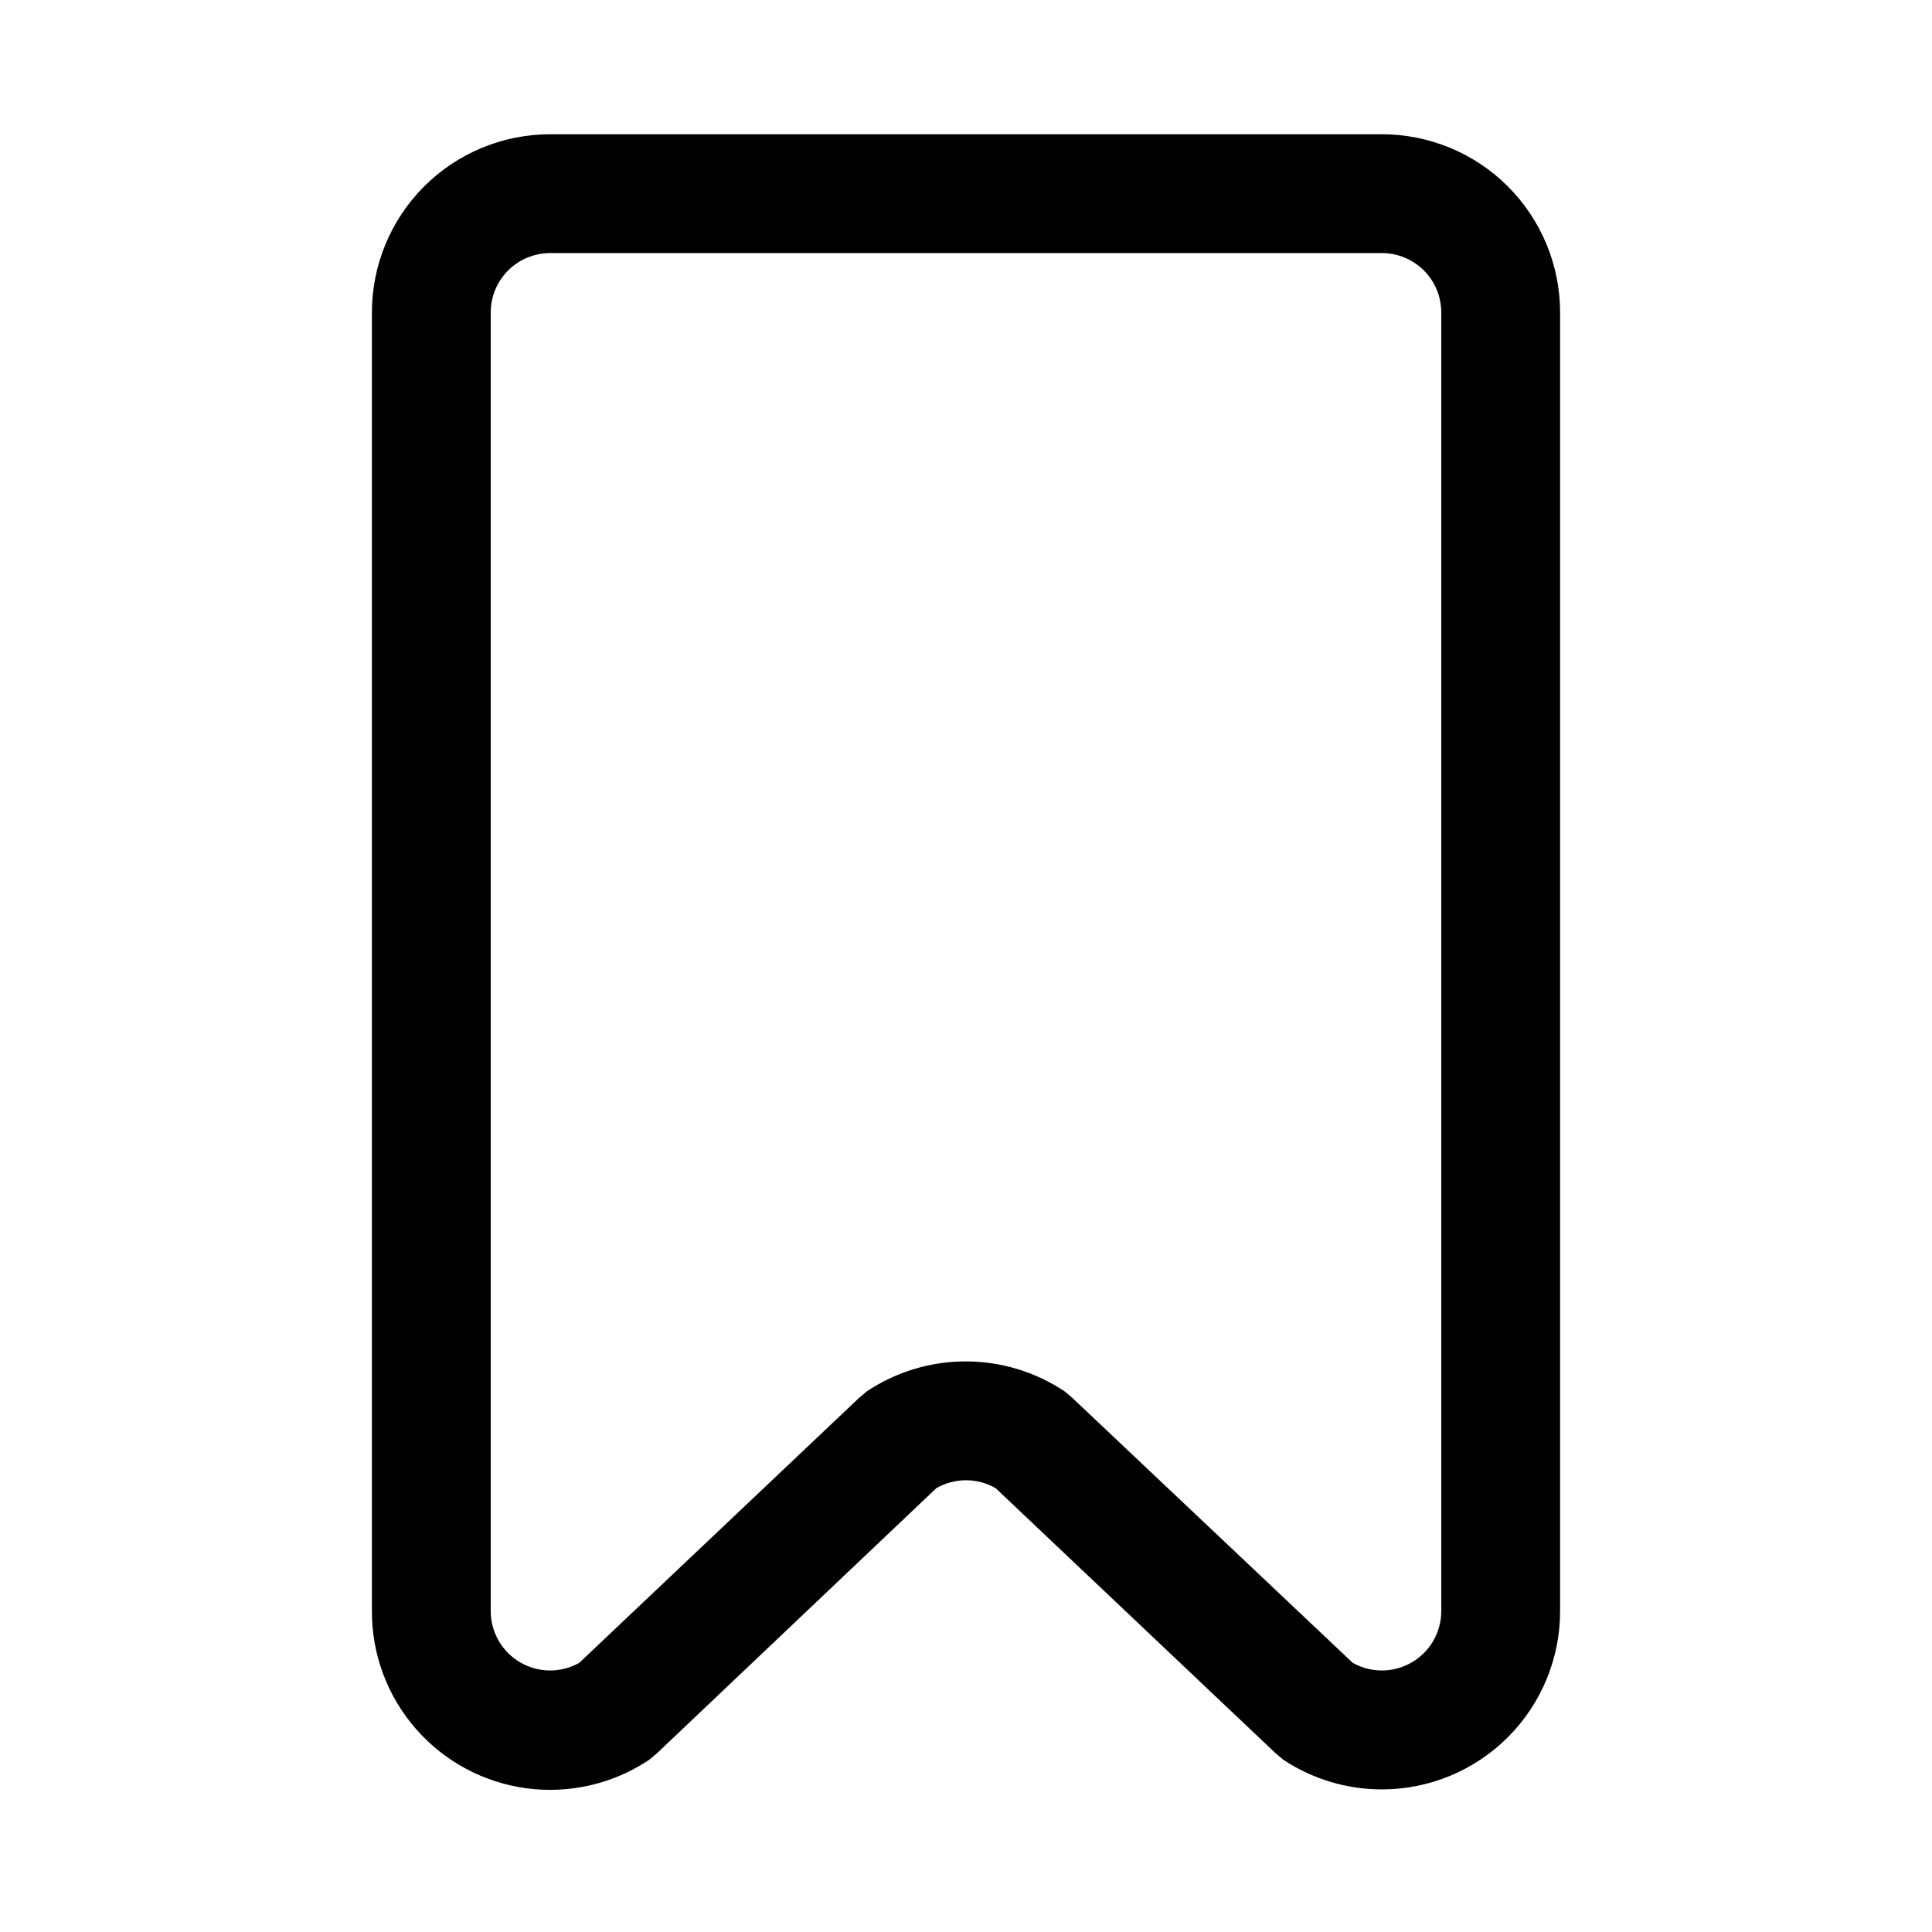 <?xml version="1.0" encoding="UTF-8"?>
<!-- Uploaded to: SVG Repo, www.svgrepo.com, Generator: SVG Repo Mixer Tools -->
<svg fill="#000000" width="800px" height="800px" version="1.1" viewBox="144 144 512 512" xmlns="http://www.w3.org/2000/svg">
 <path d="m510.21 618.21c-9.297 0.004-18.387-2.734-26.137-7.871l-2.047-1.73-74.156-70.219h0.004c-2.394-1.383-5.109-2.109-7.871-2.109-2.766 0-5.481 0.727-7.875 2.109l-73.996 70.215-2.047 1.73v0.004c-9.535 6.391-21.074 9.09-32.457 7.59s-21.828-7.09-29.387-15.73c-7.559-8.641-11.711-19.738-11.68-31.219v-344.17c0-12.523 4.977-24.539 13.832-33.398 8.859-8.855 20.871-13.832 33.398-13.832h220.42c12.527 0 24.539 4.977 33.398 13.832 8.855 8.859 13.832 20.875 13.832 33.398v344.17c0 12.523-4.977 24.539-13.832 33.398-8.859 8.855-20.871 13.832-33.398 13.832zm-7.715-33.535c4.871 2.738 10.828 2.691 15.652-0.129 4.828-2.816 7.797-7.981 7.805-13.566v-344.17c0-4.176-1.656-8.18-4.609-11.133-2.953-2.949-6.957-4.609-11.133-4.609h-220.42c-4.176 0-8.18 1.66-11.133 4.609-2.953 2.953-4.609 6.957-4.609 11.133v344.17c0.008 5.586 2.981 10.75 7.805 13.566 4.824 2.82 10.781 2.867 15.652 0.129l74.156-70.219 2.047-1.73c7.762-5.18 16.883-7.941 26.211-7.941 9.332 0 18.453 2.762 26.215 7.941l2.047 1.73z"/>
</svg>